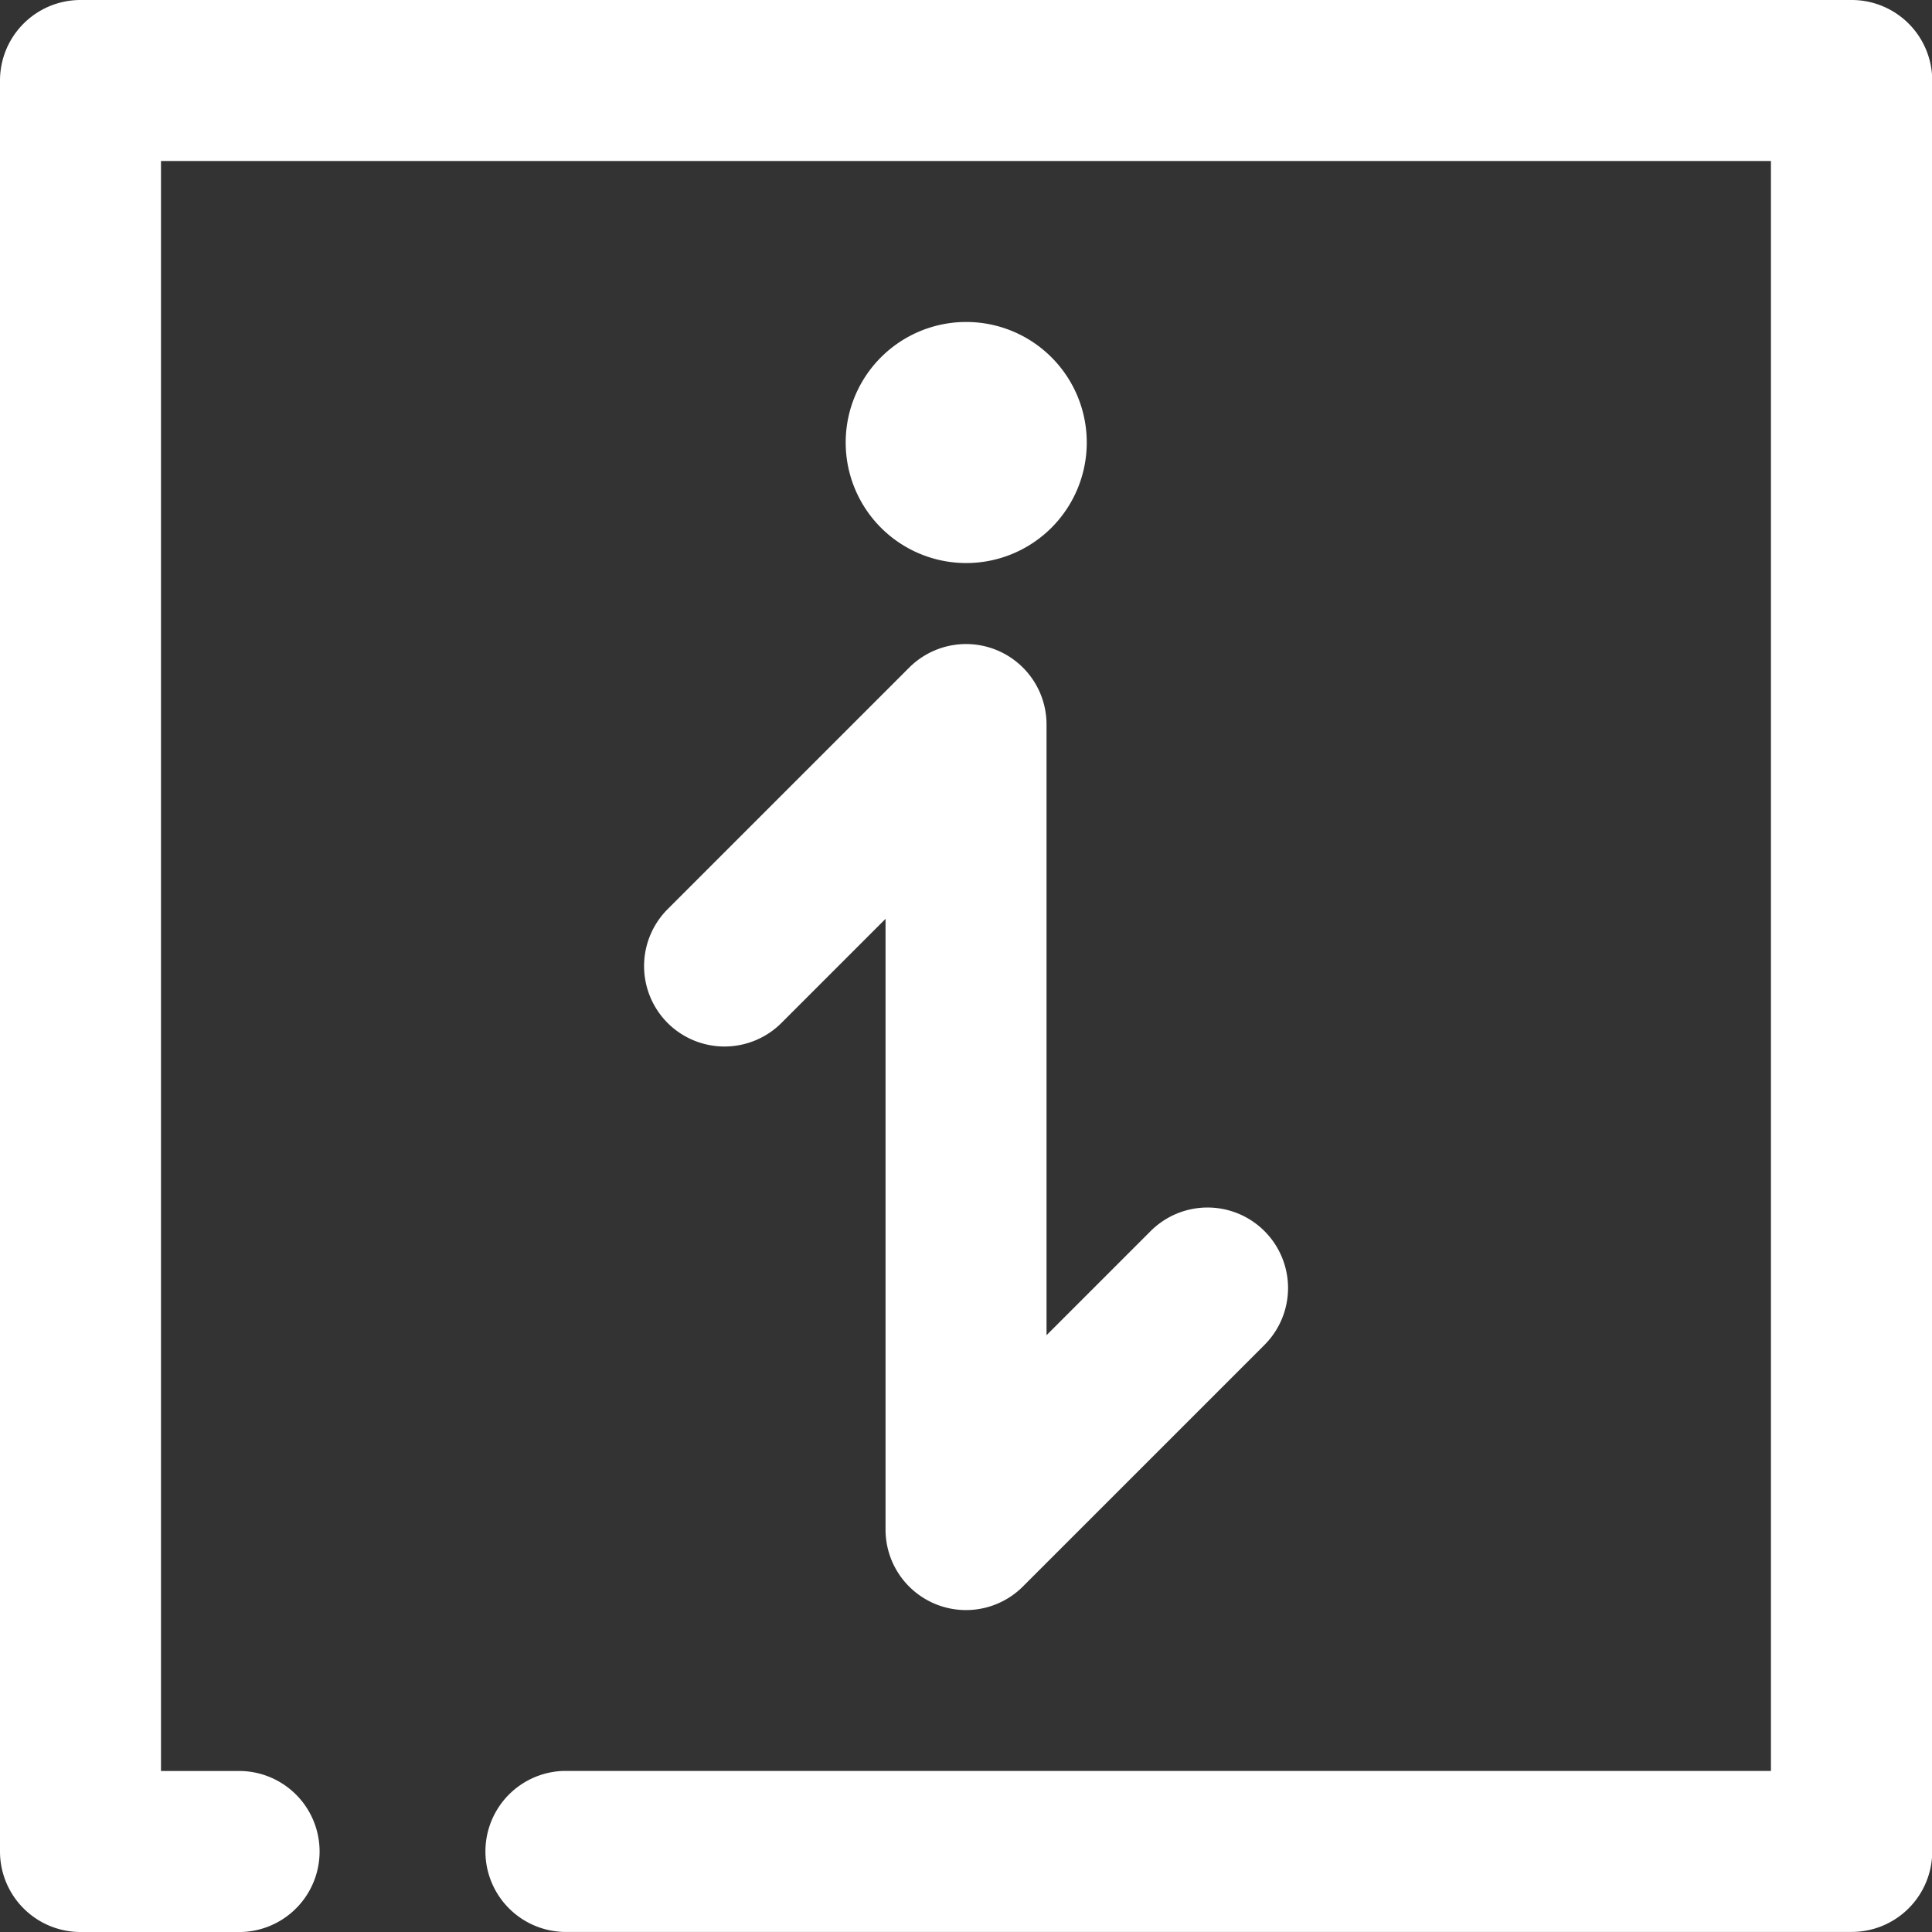 <svg id="_010-information" data-name="010-information" xmlns="http://www.w3.org/2000/svg" width="25.646" height="25.646" viewBox="0 0 25.646 25.646">
  <rect x="0" y="0" width="25.646" height="25.646" fill="#333333" stroke="none"/>
  <path id="Path_730" data-name="Path 730" d="M24.577,0H1.069A1.069,1.069,0,0,0,0,1.069V24.577a1.069,1.069,0,0,0,1.069,1.069H3.206a1.069,1.069,0,0,0,0-2.137H2.137V2.137H23.508V23.508H7.48a1.069,1.069,0,0,0,0,2.137h17.1a1.069,1.069,0,0,0,1.069-1.069V1.069A1.069,1.069,0,0,0,24.577,0Zm0,0" fill="#fff"/>
  <path id="Path_731" data-name="Path 731" d="M128.316,133.02a1.069,1.069,0,0,0,1.511,0l1.382-1.382v8.106a1.068,1.068,0,0,0,1.824.756l3.206-3.206a1.068,1.068,0,1,0-1.511-1.511l-1.382,1.382v-8.106a1.068,1.068,0,0,0-1.824-.755l-3.206,3.206A1.069,1.069,0,0,0,128.316,133.02Zm0,0" transform="translate(-119.454 -119.441)" fill="#fff"/>
  <path id="Path_732" data-name="Path 732" d="M171.206,65.6a1.6,1.6,0,1,0-1.6,1.6A1.6,1.6,0,0,0,171.206,65.6Zm0,0" transform="translate(-156.78 -59.726)" fill="#fff"/>
</svg>
